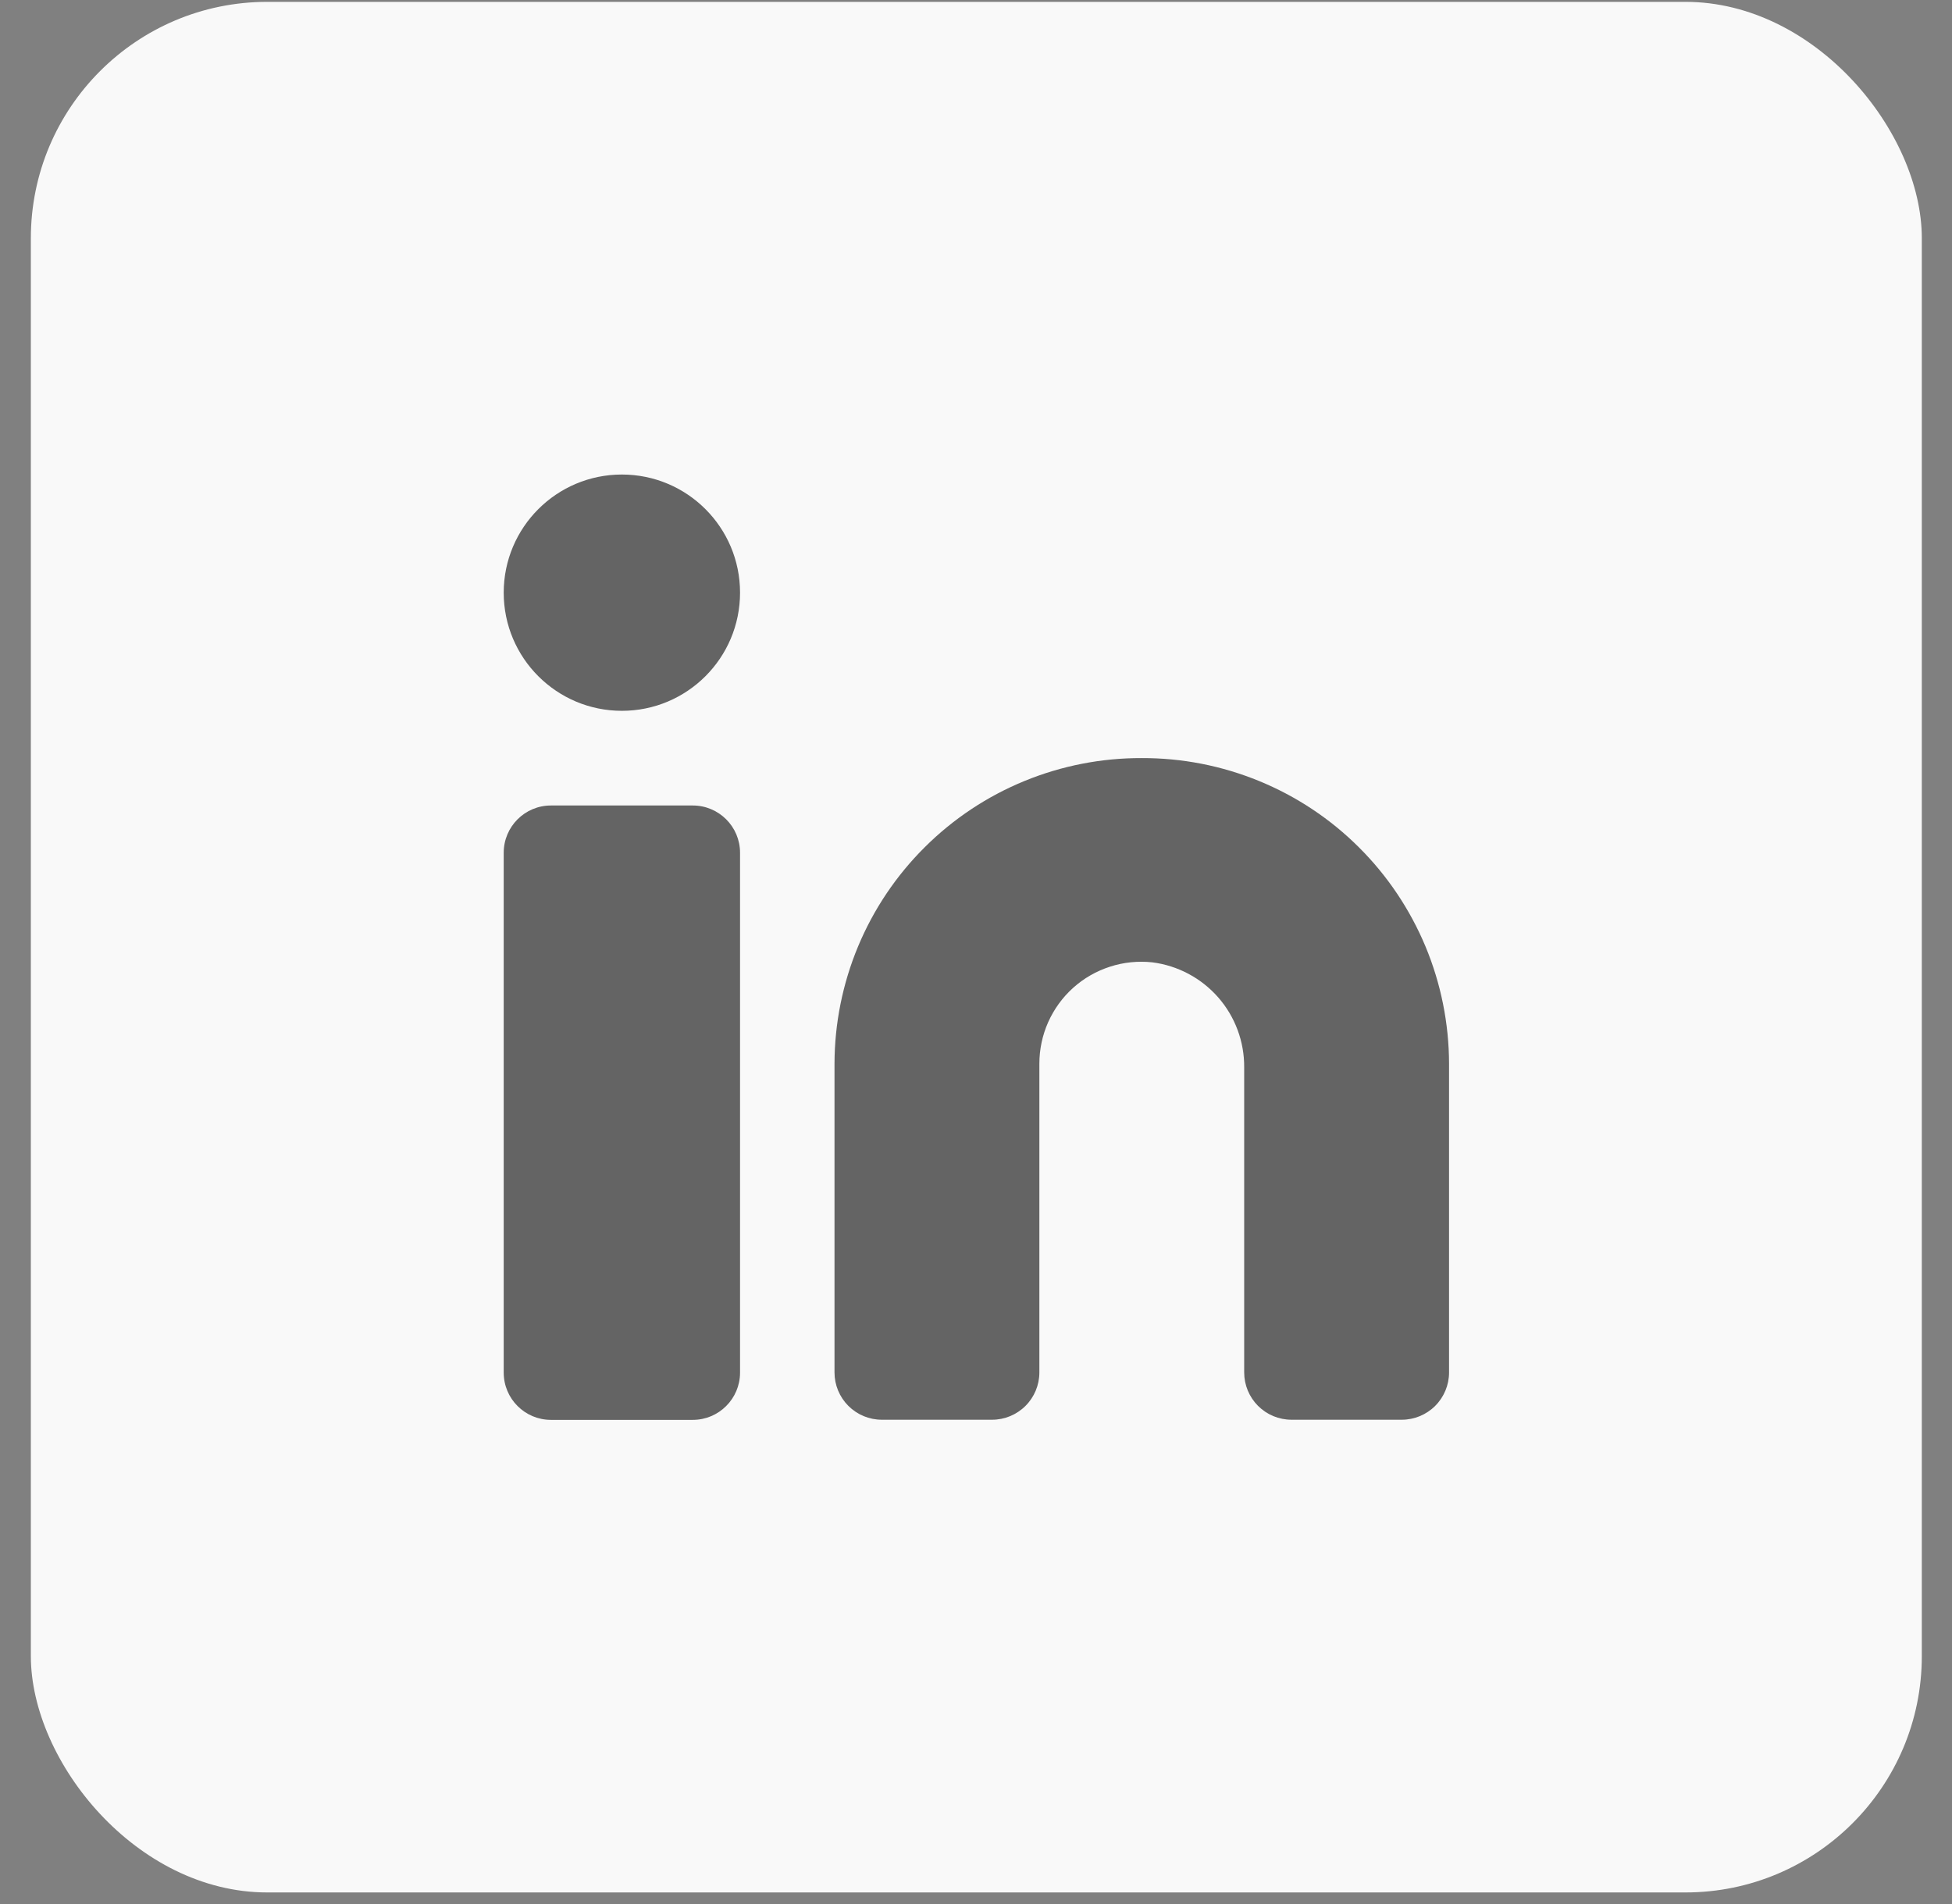 <svg width="41" height="40" viewBox="0 0 41 40" fill="none" xmlns="http://www.w3.org/2000/svg">
<rect x="0" y="0" width="41" height="40" fill="#808080" stroke="none"/>
<rect x="0.648" y="0.039" width="39.718" height="39.718" rx="4.965" fill="#F9F9F9"/>
<path d="M23.982 15.926C23.136 15.923 22.299 16.087 21.516 16.408C20.734 16.729 20.023 17.201 19.424 17.798C18.824 18.394 18.348 19.103 18.023 19.883C17.698 20.664 17.53 21.501 17.528 22.346V28.833C17.528 29.096 17.633 29.349 17.819 29.535C18.005 29.721 18.258 29.826 18.521 29.826H20.838C21.101 29.826 21.354 29.721 21.54 29.535C21.726 29.349 21.831 29.096 21.831 28.833V22.346C21.831 22.046 21.894 21.748 22.016 21.474C22.139 21.199 22.317 20.953 22.541 20.752C22.765 20.551 23.029 20.4 23.315 20.308C23.601 20.215 23.904 20.185 24.203 20.217C24.739 20.285 25.231 20.547 25.587 20.953C25.943 21.36 26.137 21.883 26.133 22.424V28.833C26.133 29.096 26.238 29.349 26.424 29.535C26.61 29.721 26.863 29.826 27.126 29.826H29.443C29.706 29.826 29.959 29.721 30.145 29.535C30.331 29.349 30.436 29.096 30.436 28.833V22.346C30.434 21.501 30.266 20.664 29.941 19.883C29.615 19.103 29.14 18.394 28.54 17.798C27.941 17.201 27.23 16.729 26.447 16.408C25.665 16.087 24.827 15.923 23.982 15.926Z" fill="#3F3F3F" fill-opacity="0.8"/>
<path d="M14.551 16.922H11.572C11.024 16.922 10.58 17.366 10.58 17.915V28.836C10.58 29.384 11.024 29.829 11.572 29.829H14.551C15.099 29.829 15.544 29.384 15.544 28.836V17.915C15.544 17.366 15.099 16.922 14.551 16.922Z" fill="#3F3F3F" fill-opacity="0.8"/>
<path d="M13.062 14.933C14.433 14.933 15.544 13.822 15.544 12.451C15.544 11.08 14.433 9.969 13.062 9.969C11.691 9.969 10.58 11.08 10.58 12.451C10.58 13.822 11.691 14.933 13.062 14.933Z" fill="#3F3F3F" fill-opacity="0.8"/>
</svg>

